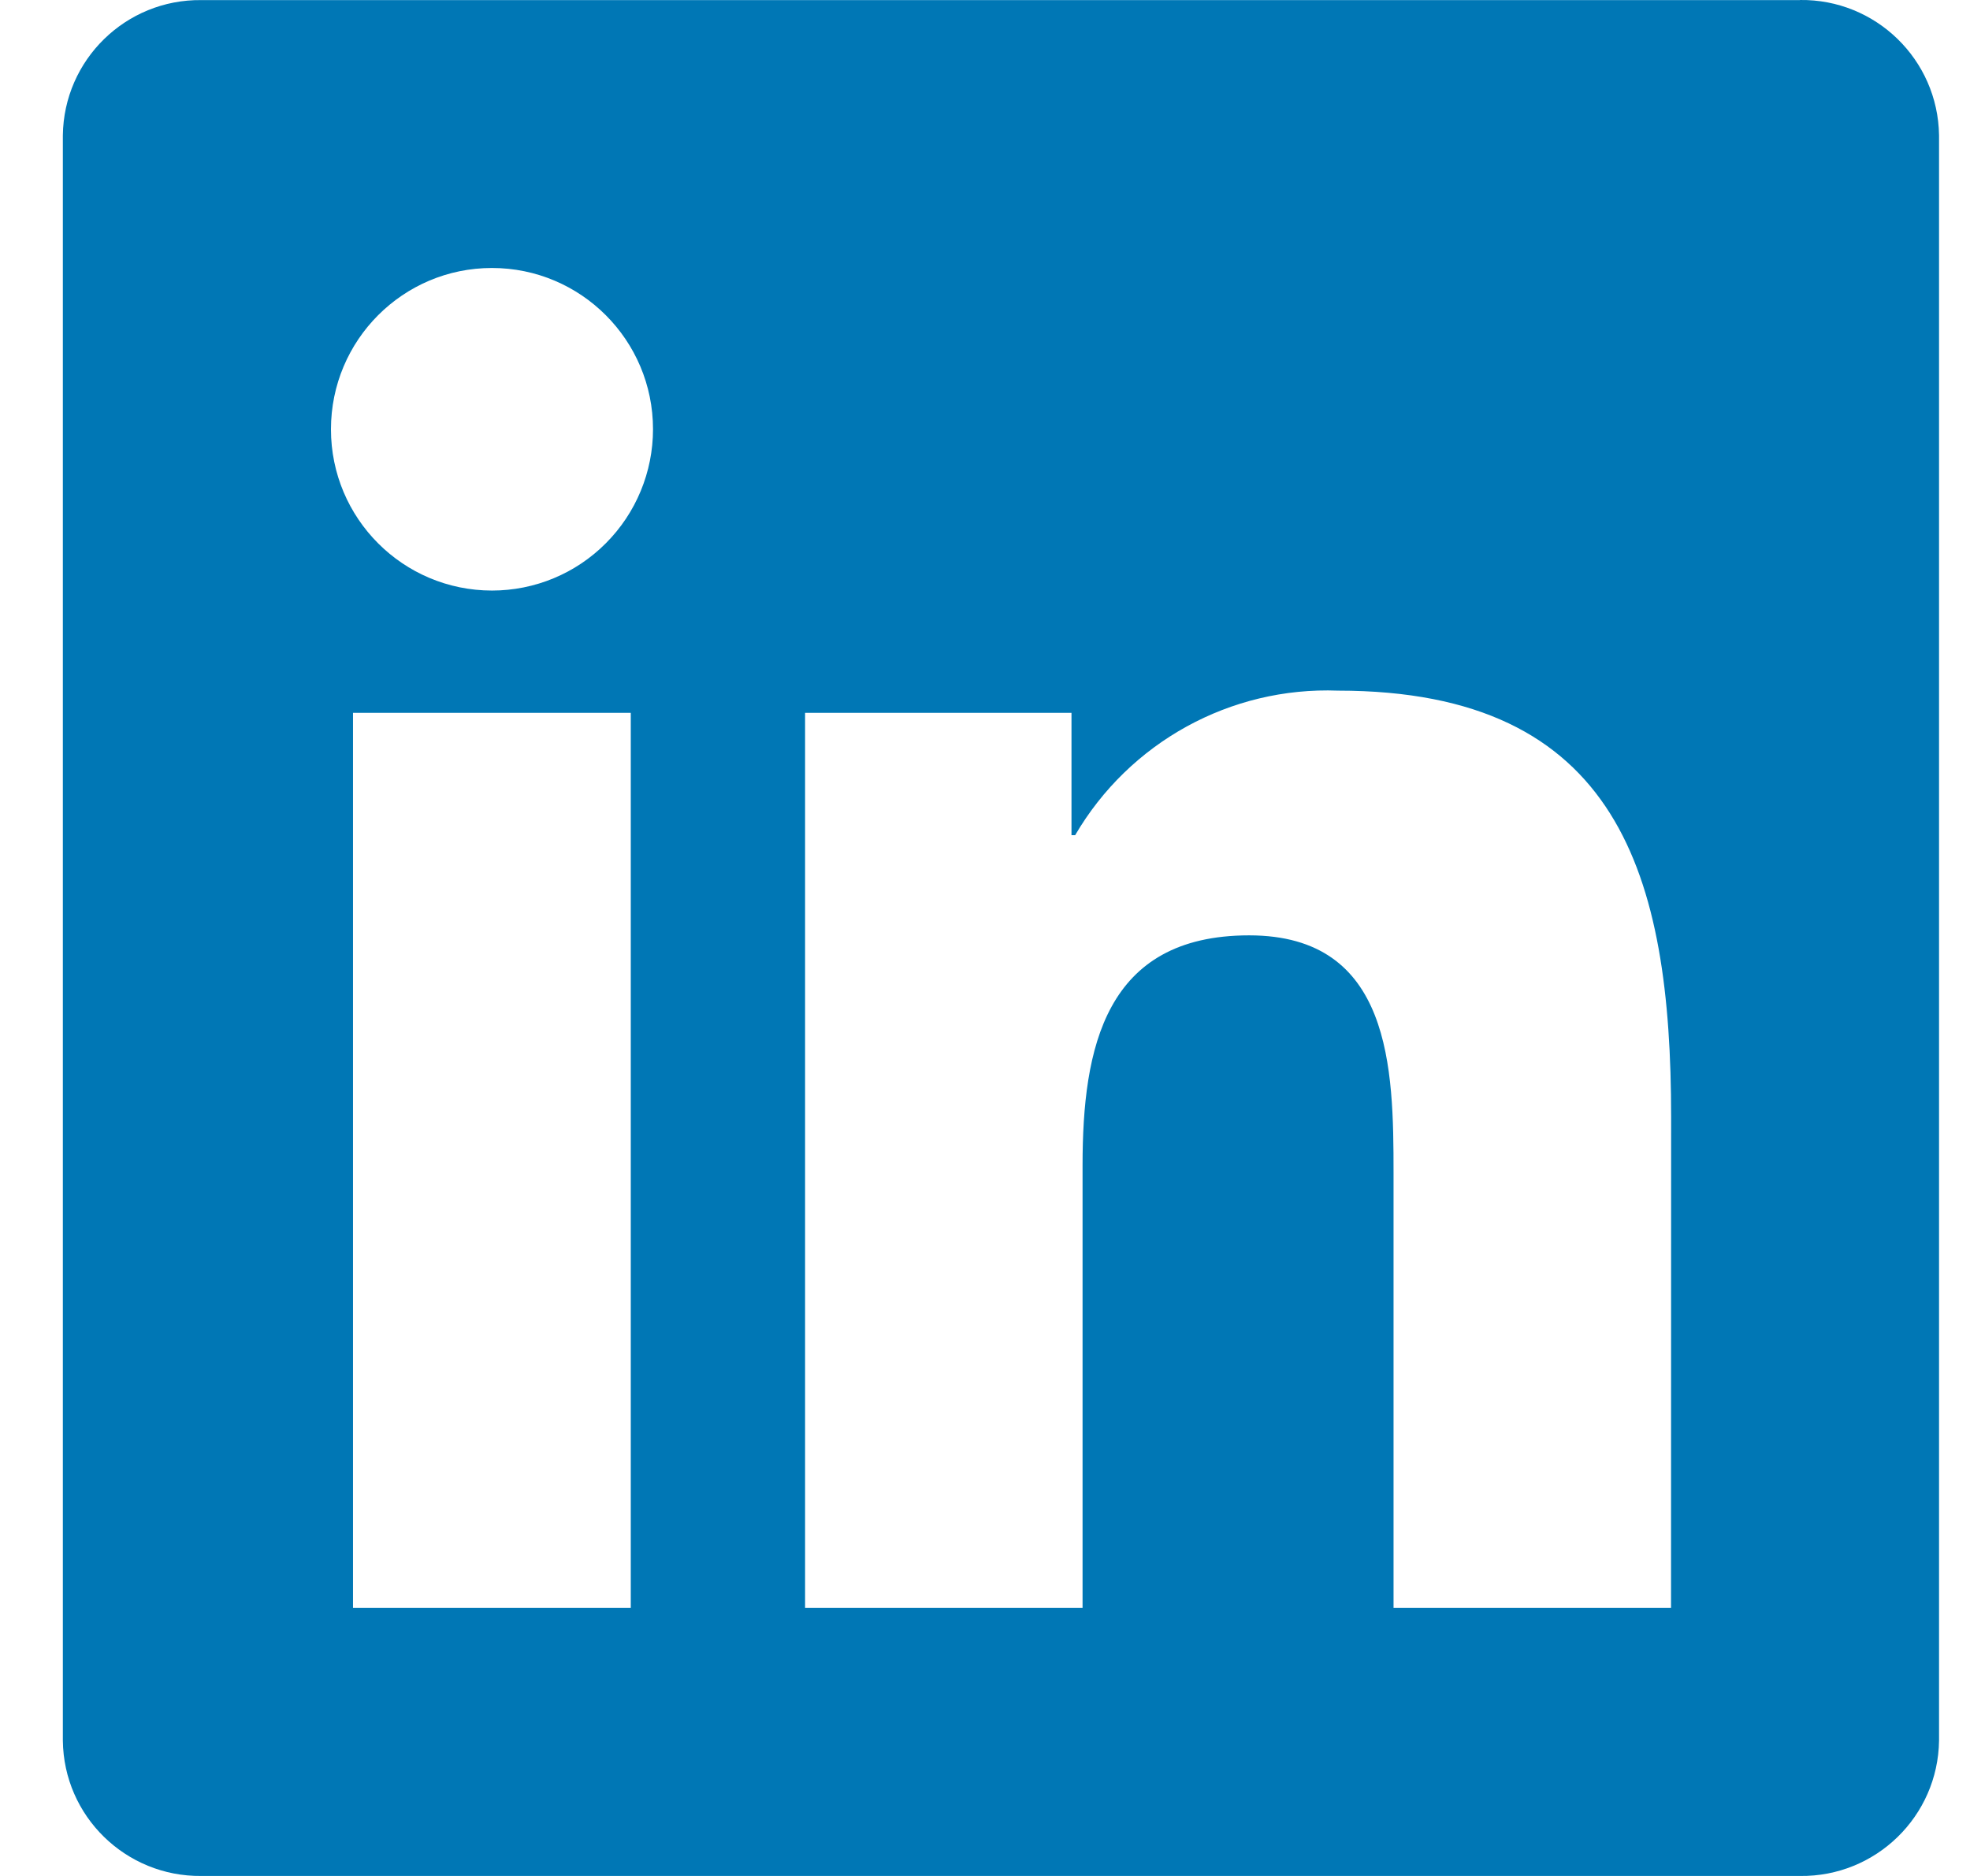<?xml version="1.0" encoding="UTF-8"?>
<svg xmlns="http://www.w3.org/2000/svg" width="21" height="20" viewBox="0 0 21 20" fill="none">
  <path fill-rule="evenodd" clip-rule="evenodd" d="M2.146 0.001H19.188V0C19.995 -0.01 20.658 0.635 20.67 1.442V18.557C20.659 19.364 19.996 20.01 19.188 20H2.146C1.34 20.008 0.679 19.363 0.67 18.557V1.443C0.68 0.638 1.34 -0.008 2.146 0.001ZM3.528 4.577C3.528 5.527 4.297 6.296 5.245 6.296C5.7 6.296 6.137 6.115 6.458 5.792C6.78 5.47 6.961 5.032 6.961 4.576C6.961 3.627 6.192 2.857 5.244 2.857C4.296 2.857 3.528 3.627 3.528 4.577ZM14.855 17.143H17.813L17.814 11.908C17.814 9.338 17.261 7.363 14.263 7.363C13.117 7.32 12.04 7.913 11.461 8.904H11.422V7.6H8.582V17.143H11.54V12.422C11.54 11.177 11.776 9.972 13.316 9.972C14.835 9.972 14.855 11.396 14.855 12.503V17.143ZM6.724 17.143H3.763V7.6H6.724V17.143Z" fill="#0077B5"></path>
</svg>
